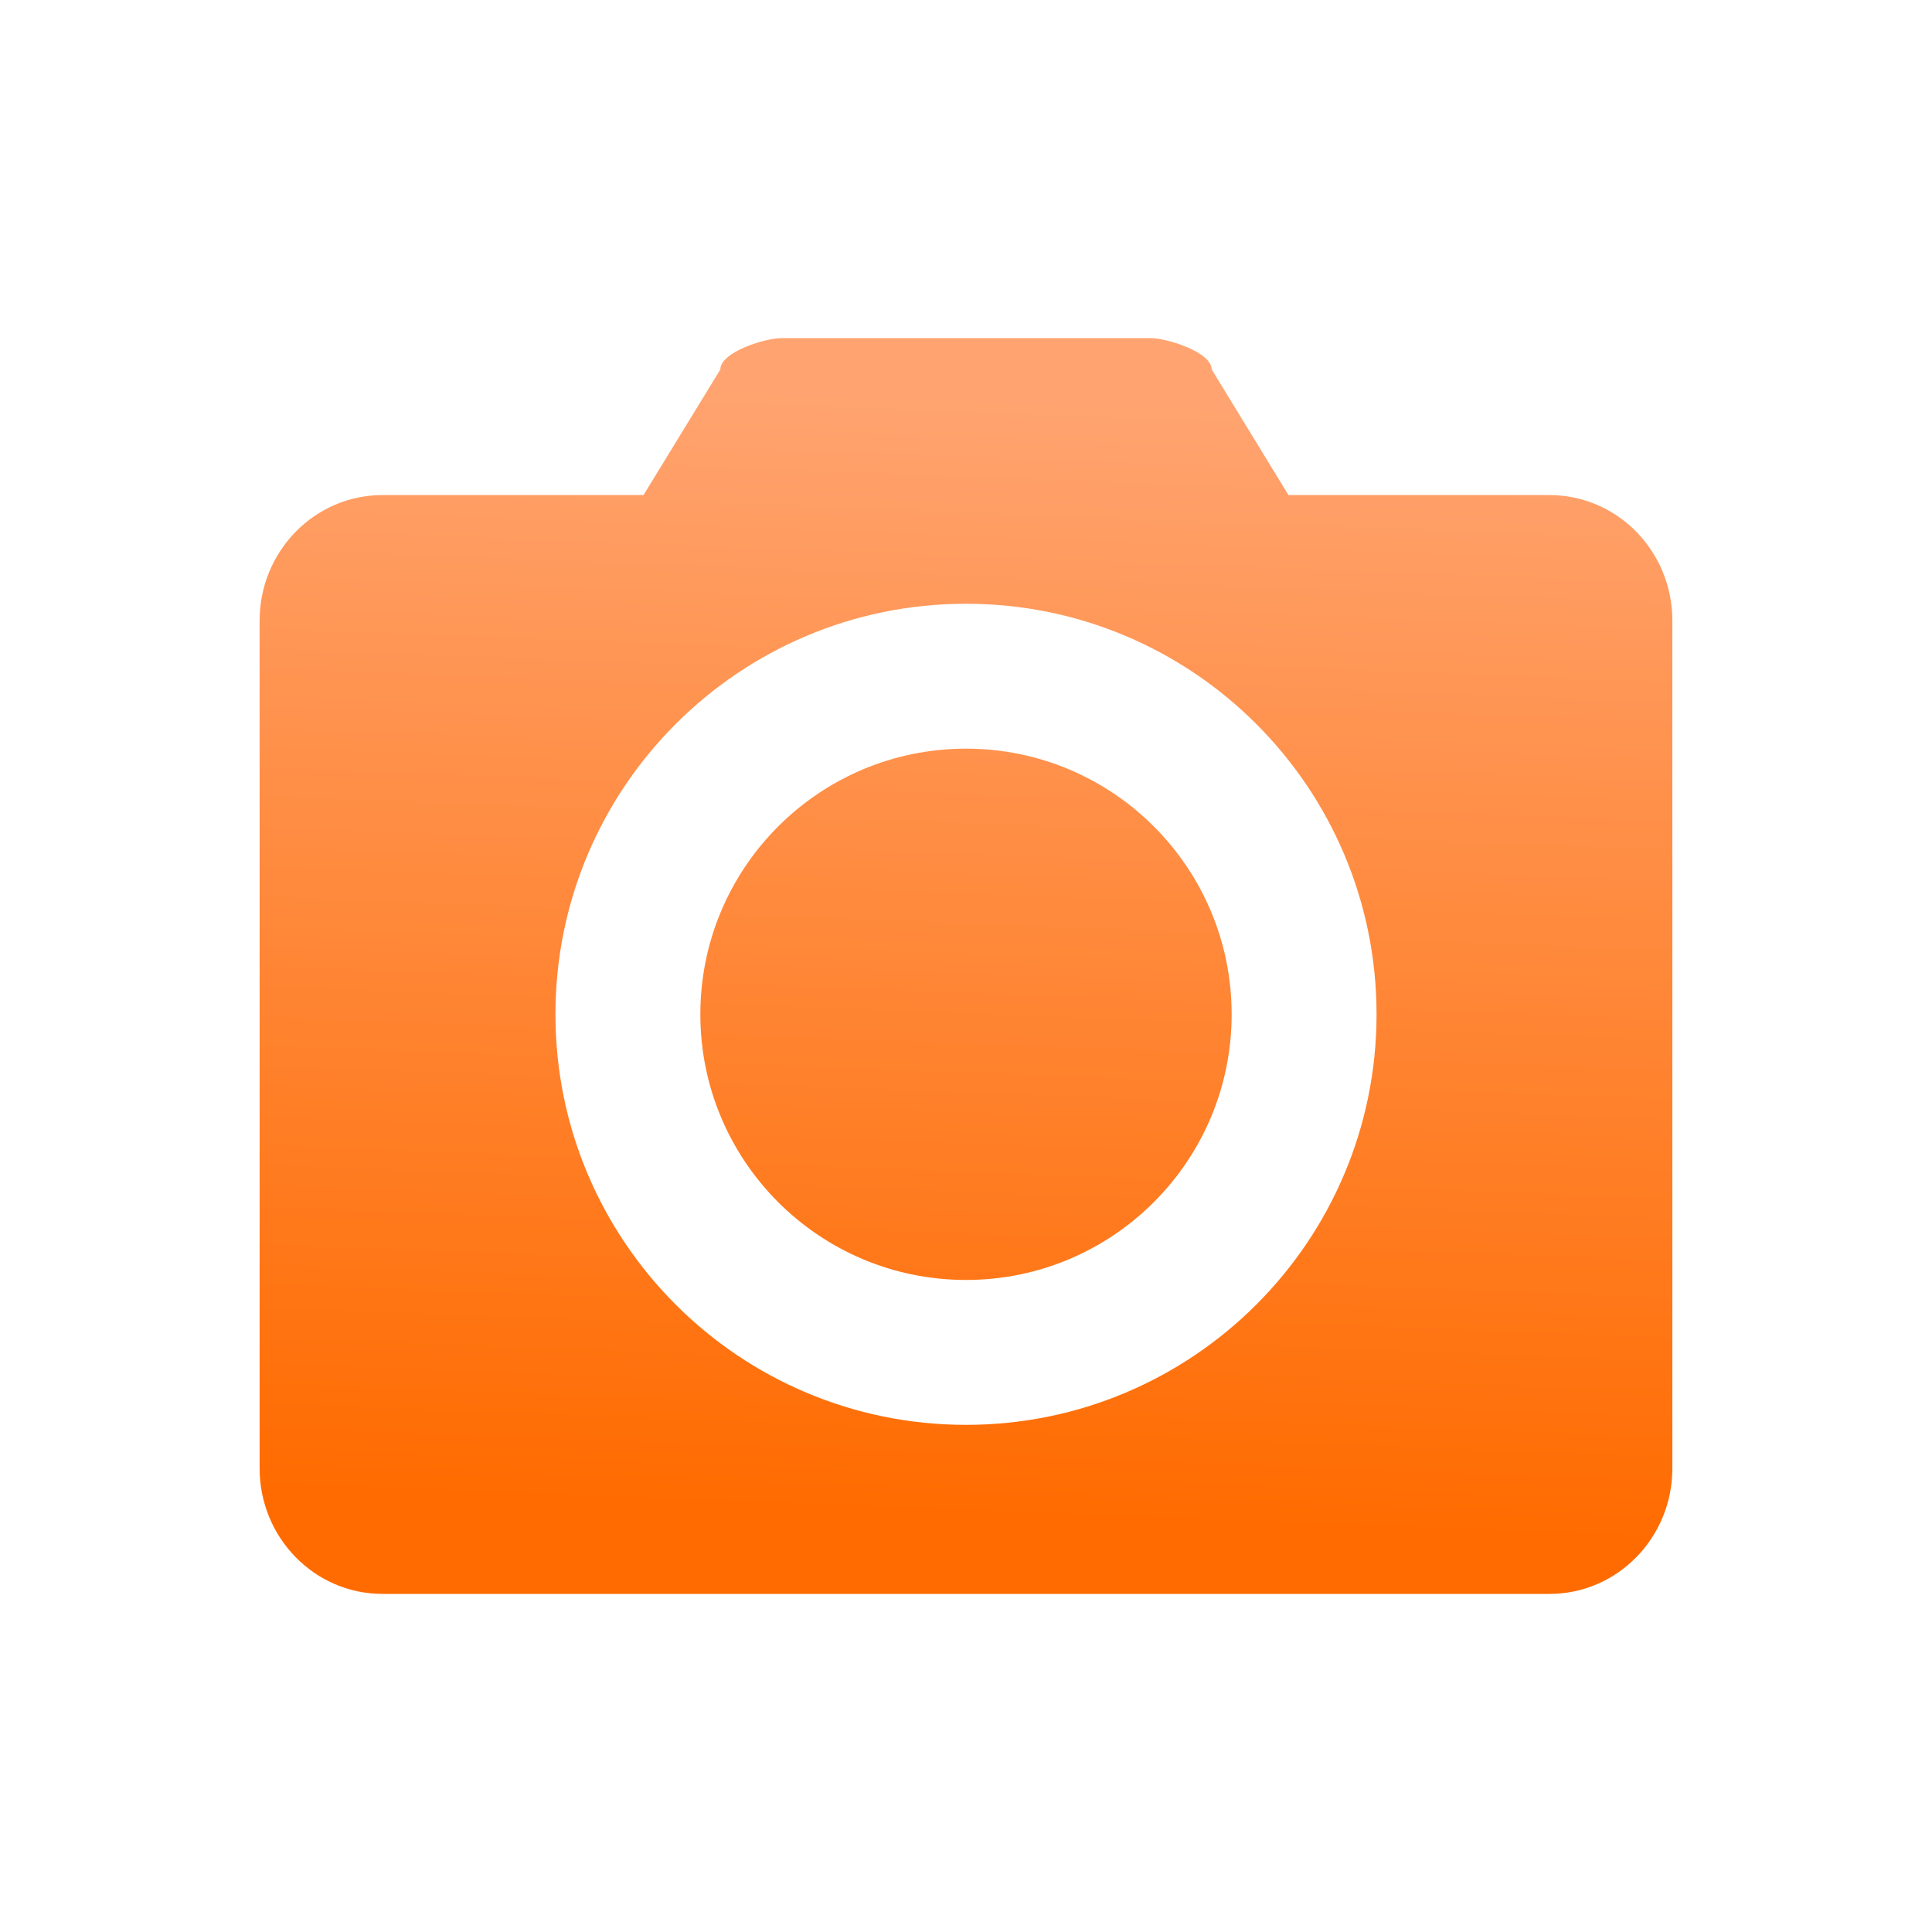 <svg xmlns="http://www.w3.org/2000/svg" width="80" height="80" fill="none"><mask id="a" width="80" height="80" x="0" y="0" maskUnits="userSpaceOnUse" style="mask-type:alpha"><path fill="#D9D9D9" d="M0 0h80v80H0z"/></mask><g filter="url(#b)" mask="url(#a)"><path fill="url(#c)" fill-rule="evenodd" d="M64.163 66H15.837c-2.81 0-5.087-2.328-5.087-5.2V25.7c0-2.872 2.278-5.2 5.087-5.2H26.647l3.18-5.2c0-.718 1.84-1.3 2.543-1.3h15.26c.703 0 2.544.582 2.544 1.3l3.18 5.2H64.162c2.81 0 5.087 2.328 5.087 5.2v35.1c0 2.872-2.277 5.2-5.087 5.2ZM57 42c0 9.389-7.611 17-17 17s-17-7.611-17-17 7.611-17 17-17 17 7.611 17 17ZM40 53c6.075 0 11-4.925 11-11s-4.925-11-11-11-11 4.925-11 11 4.925 11 11 11Z" clip-rule="evenodd"/></g><defs><linearGradient id="c" x1="40" x2="41.787" y1="62.91" y2="16.093" gradientUnits="userSpaceOnUse"><stop stop-color="#FF6B00"/><stop offset="1" stop-color="#FFA471"/></linearGradient><filter id="b" width="58.5" height="52" x="10.75" y="14" color-interpolation-filters="sRGB" filterUnits="userSpaceOnUse"><feFlood flood-opacity="0" result="BackgroundImageFix"/><feBlend in="SourceGraphic" in2="BackgroundImageFix" result="shape"/><feColorMatrix in="SourceAlpha" result="hardAlpha" values="0 0 0 0 0 0 0 0 0 0 0 0 0 0 0 0 0 0 127 0"/><feOffset/><feGaussianBlur stdDeviation="2"/><feComposite in2="hardAlpha" k2="-1" k3="1" operator="arithmetic"/><feColorMatrix values="0 0 0 0 1 0 0 0 0 1 0 0 0 0 1 0 0 0 1 0"/><feBlend in2="shape" result="effect1_innerShadow_2407_4188"/></filter></defs></svg>